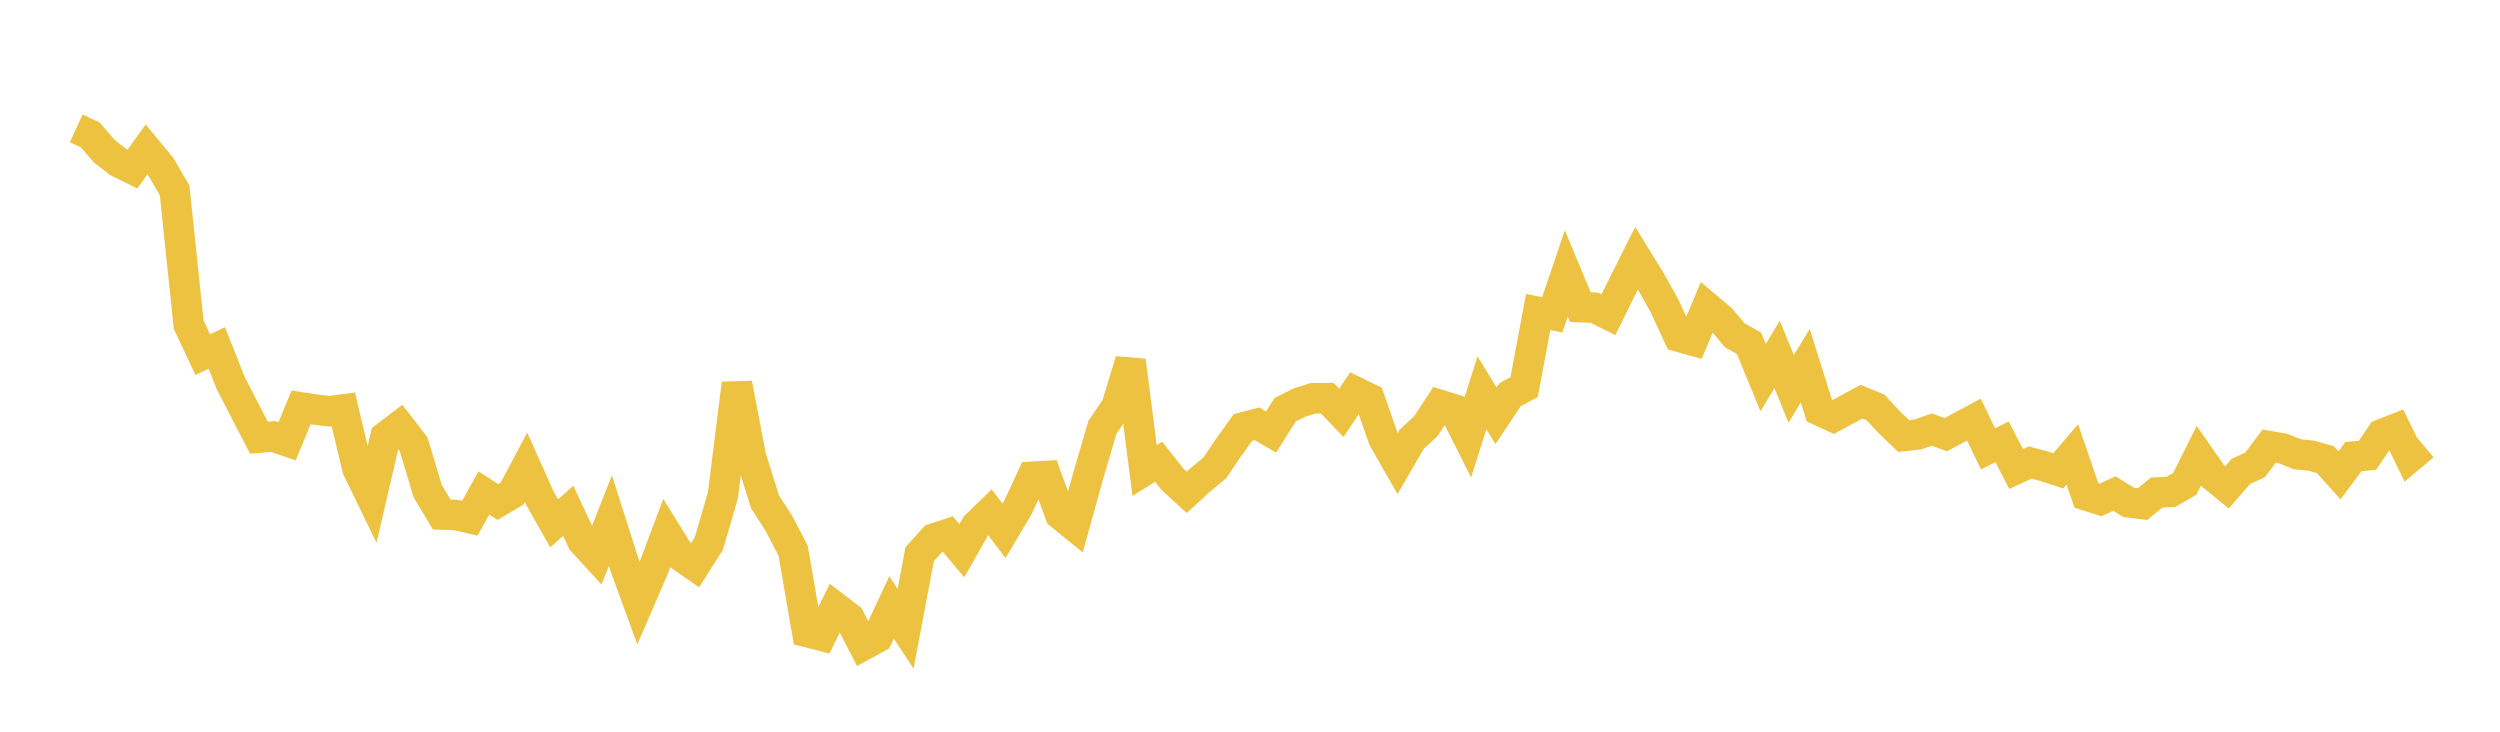 <svg width="164" height="48" xmlns="http://www.w3.org/2000/svg" xmlns:xlink="http://www.w3.org/1999/xlink"><path fill="none" stroke="rgb(237,194,64)" stroke-width="2" d="M5,8.422L5.922,8.847L6.844,9.92L7.766,10.636L8.689,11.093L9.611,9.8L10.533,10.91L11.455,12.493L12.377,21.301L13.299,23.265L14.222,22.825L15.144,25.15L16.066,26.937L16.988,28.712L17.91,28.633L18.832,28.951L19.754,26.725L20.677,26.868L21.599,26.977L22.521,26.857L23.443,30.726L24.365,32.627L25.287,28.652L26.21,27.951L27.132,29.139L28.054,32.212L28.976,33.753L29.898,33.783L30.82,33.993L31.743,32.337L32.665,32.933L33.587,32.386L34.509,30.653L35.431,32.709L36.353,34.332L37.275,33.506L38.198,35.482L39.12,36.491L40.042,34.158L40.964,37.051L41.886,39.574L42.808,37.442L43.731,34.981L44.653,36.474L45.575,37.113L46.497,35.661L47.419,32.507L48.341,25.16L49.263,29.978L50.186,32.921L51.108,34.354L52.03,36.128L52.952,41.464L53.874,41.7L54.796,39.829L55.719,40.534L56.641,42.321L57.563,41.82L58.485,39.846L59.407,41.249L60.329,36.362L61.251,35.334L62.174,35.031L63.096,36.128L64.018,34.497L64.94,33.604L65.862,34.822L66.784,33.27L67.707,31.277L68.629,31.224L69.551,33.753L70.473,34.5L71.395,31.182L72.317,28.033L73.24,26.674L74.162,23.655L75.084,30.863L76.006,30.293L76.928,31.452L77.85,32.298L78.772,31.455L79.695,30.687L80.617,29.324L81.539,28.041L82.461,27.801L83.383,28.343L84.305,26.878L85.228,26.414L86.15,26.123L87.072,26.12L87.994,27.079L88.916,25.701L89.838,26.148L90.76,28.793L91.683,30.408L92.605,28.818L93.527,27.965L94.449,26.562L95.371,26.846L96.293,28.677L97.216,25.768L98.138,27.277L99.06,25.892L99.982,25.392L100.904,20.466L101.826,20.657L102.749,17.936L103.671,20.148L104.593,20.185L105.515,20.643L106.437,18.776L107.359,16.935L108.281,18.429L109.204,20.089L110.126,22.088L111.048,22.345L111.97,20.142L112.892,20.917L113.814,22.006L114.737,22.52L115.659,24.769L116.581,23.254L117.503,25.507L118.425,23.986L119.347,26.925L120.269,27.35L121.192,26.848L122.114,26.351L123.036,26.727L123.958,27.721L124.88,28.603L125.802,28.502L126.725,28.182L127.647,28.513L128.569,28.02L129.491,27.527L130.413,29.447L131.335,28.984L132.257,30.768L133.18,30.344L134.102,30.587L135.024,30.886L135.946,29.809L136.868,32.504L137.79,32.797L138.713,32.379L139.635,32.953L140.557,33.067L141.479,32.31L142.401,32.272L143.323,31.738L144.246,29.892L145.168,31.216L146.09,31.969L147.012,30.915L147.934,30.5L148.856,29.266L149.778,29.423L150.701,29.801L151.623,29.892L152.545,30.152L153.467,31.182L154.389,29.95L155.311,29.867L156.234,28.49L157.156,28.127L158.078,30.009L159,29.236"></path></svg>